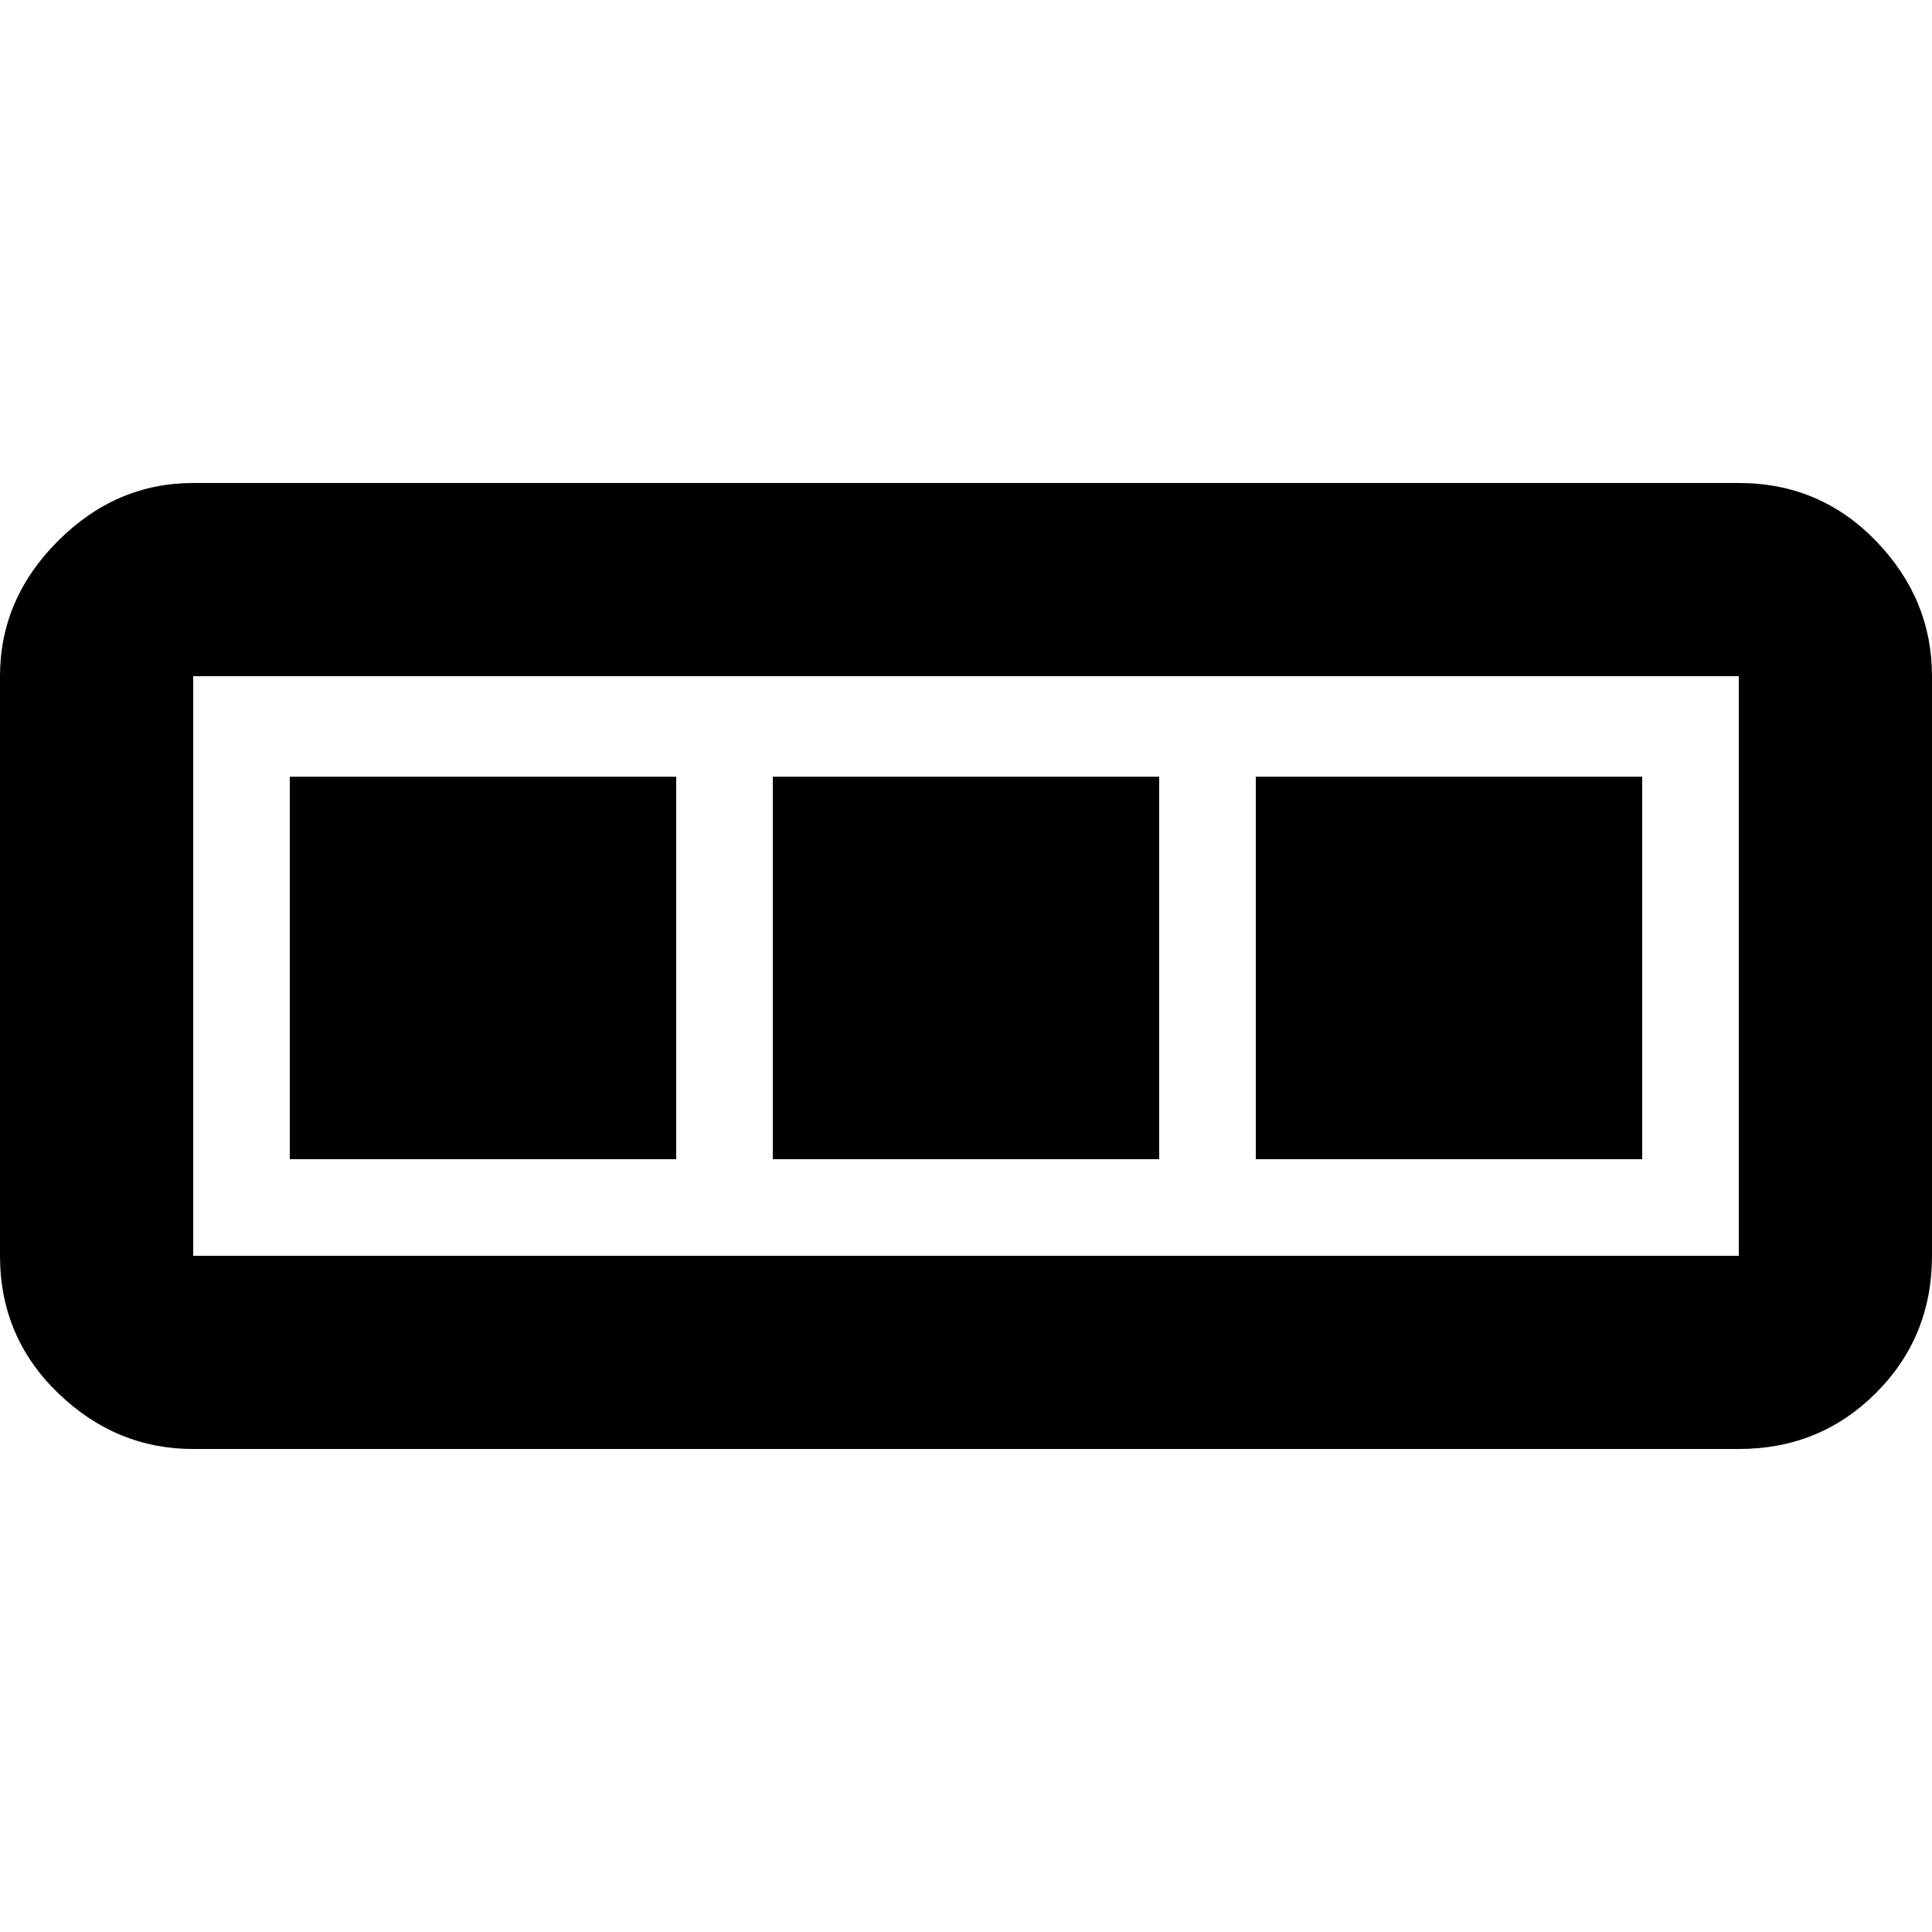 <!-- Generated by IcoMoon.io -->
<svg version="1.1" xmlns="http://www.w3.org/2000/svg" width="32" height="32" viewBox="0 0 32 32">
<path d="M32 12.8v8q0 1.344-0.928 2.272t-2.272 0.928h-25.6q-1.28 0-2.24-0.928t-0.96-2.272v-9.6q0-1.28 0.96-2.24t2.24-0.96h25.6q1.344 0 2.272 0.96t0.928 2.24v1.6zM28.8 20.8v-9.6h-25.6v9.6h25.6zM4.8 19.2v-6.336h6.4v6.336h-6.4zM12.8 19.2v-6.336h6.4v6.336h-6.4zM20.8 12.864h6.4v6.336h-6.4v-6.336z"></path>
</svg>
